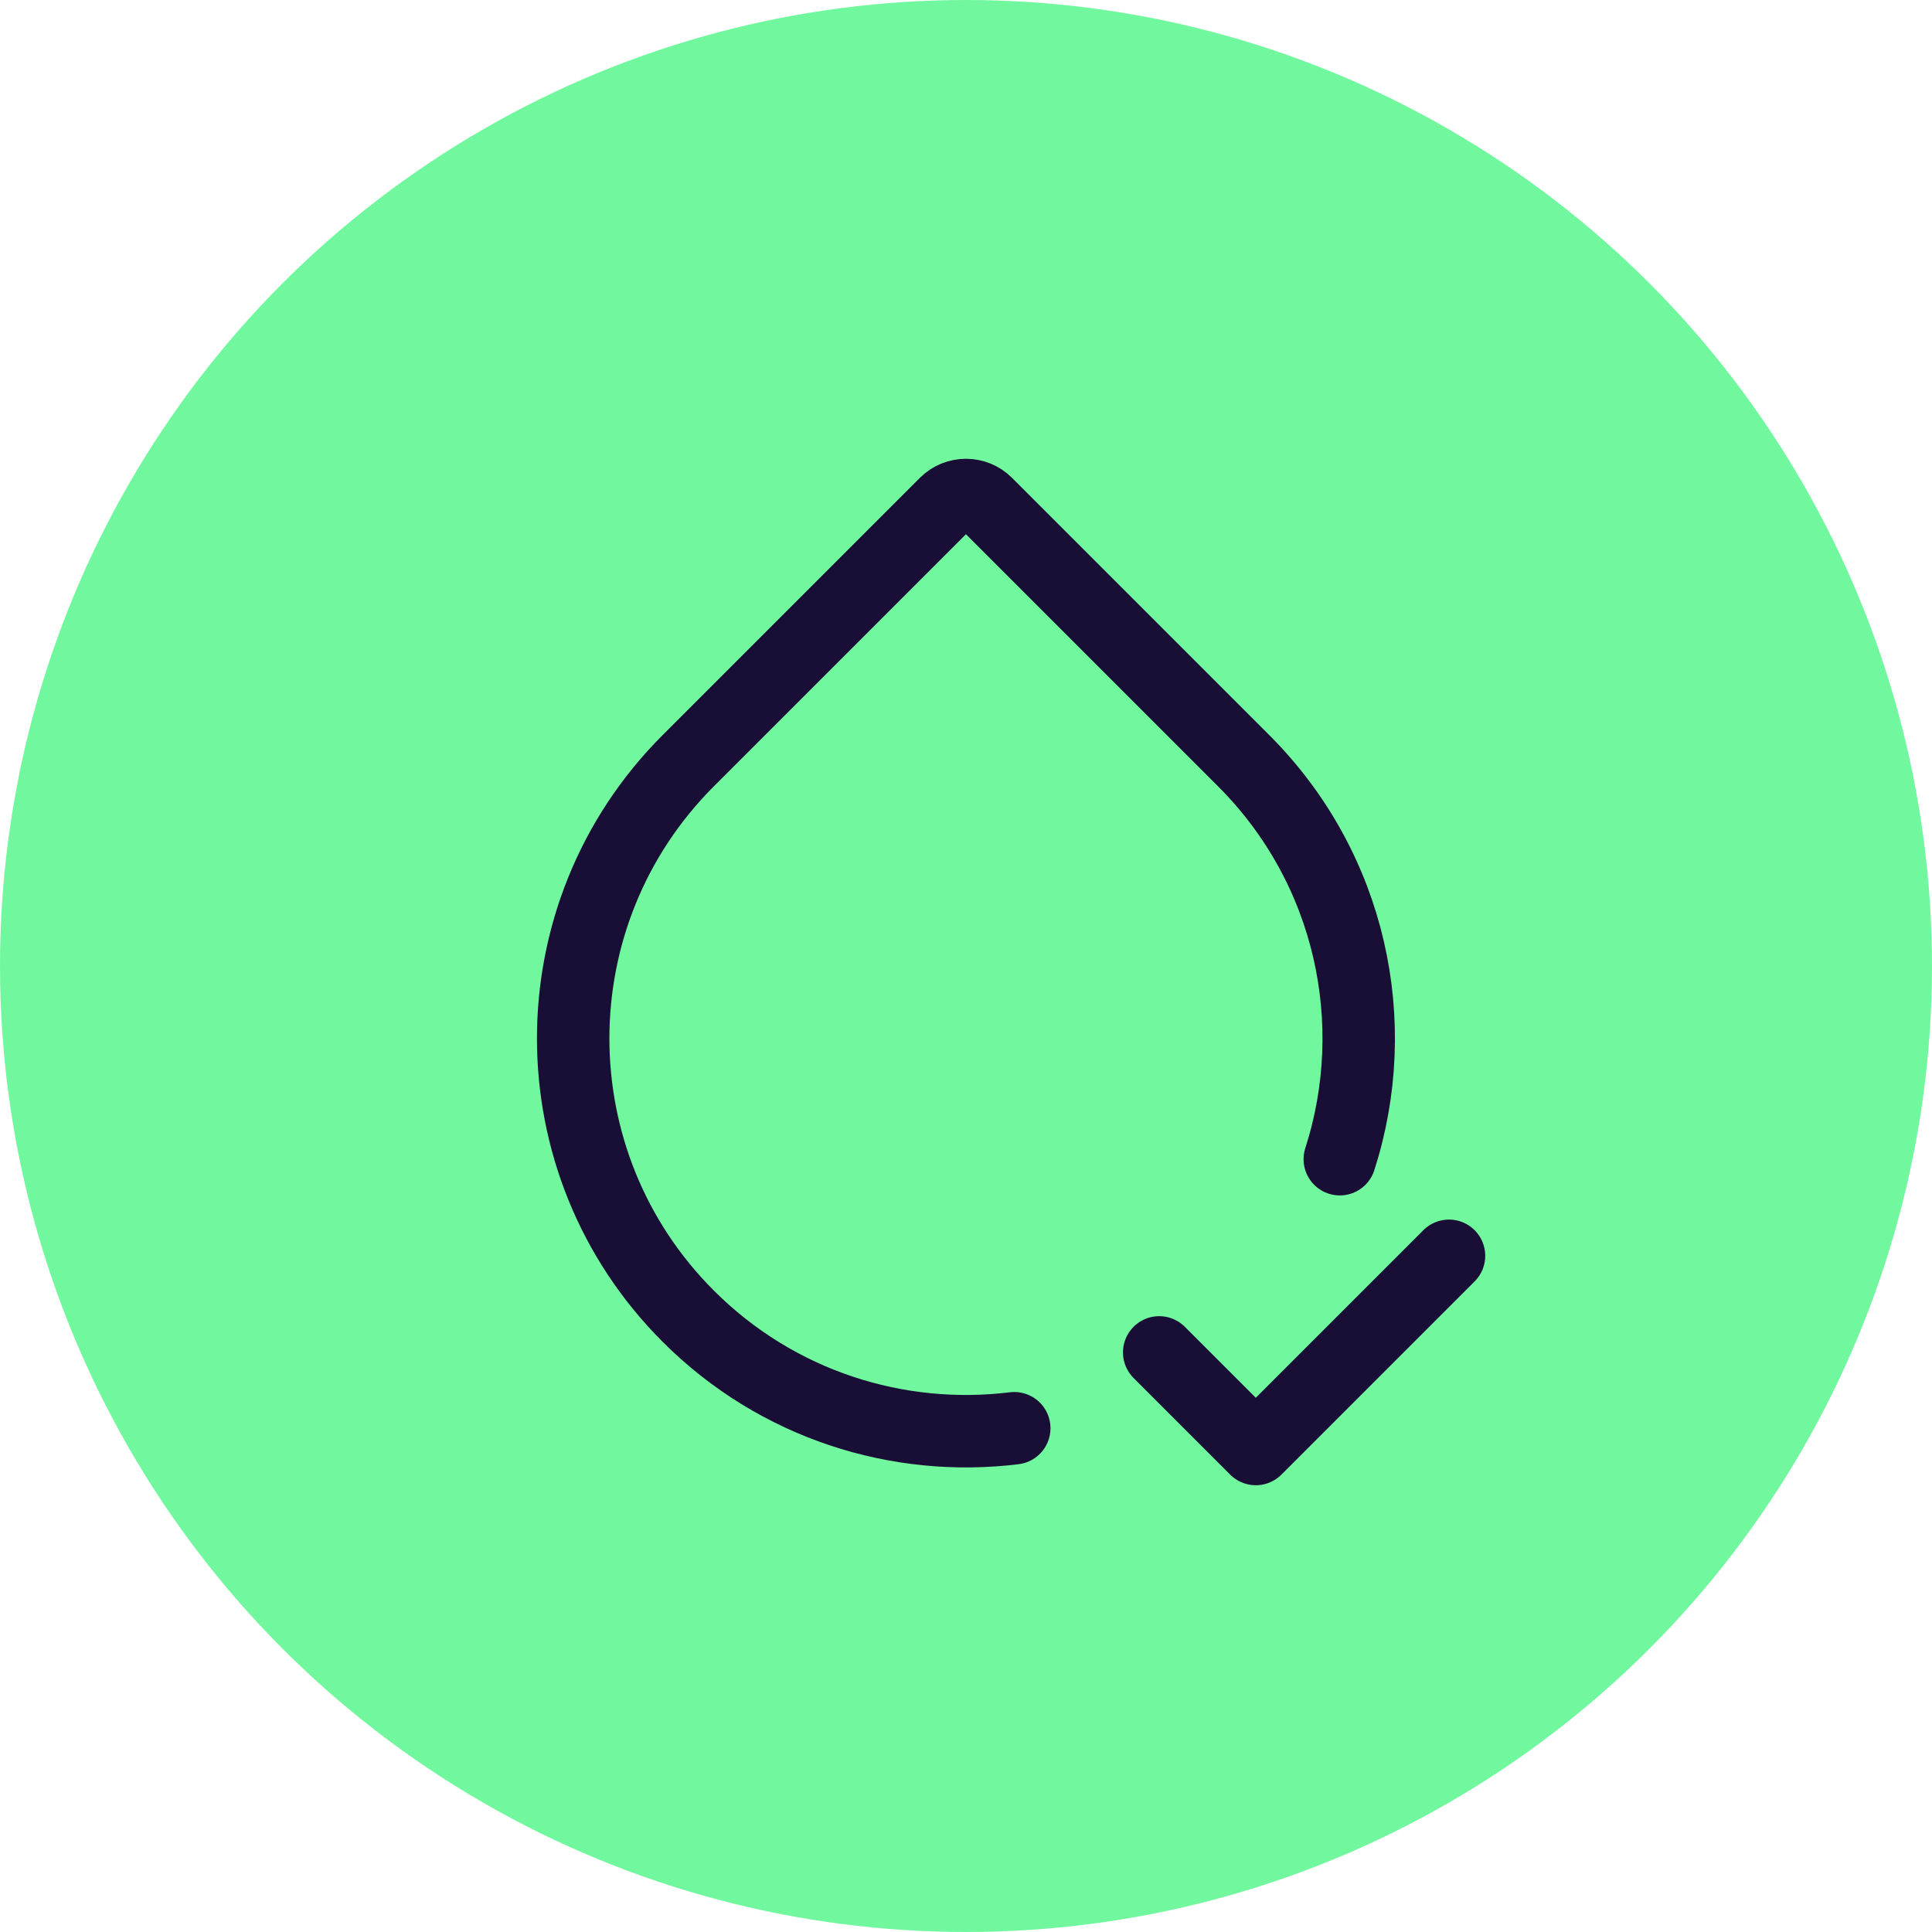 <svg xmlns="http://www.w3.org/2000/svg" width="40" height="40" viewBox="0 0 40 40" fill="none"><circle cx="20" cy="20" r="20" fill="#71F89F"></circle><path d="M20.999 29.57C18.599 29.866 16.092 29.093 14.249 27.25C11.073 24.074 11.073 18.926 14.249 15.75L19.575 10.424C19.809 10.19 20.189 10.19 20.423 10.424L25.749 15.75C27.981 17.982 28.644 21.189 27.739 24" stroke="#190F36" stroke-width="1.5" stroke-linecap="round" stroke-linejoin="round"></path><path d="M24 28L26 30L30 26" stroke="#190F36" stroke-width="1.5" stroke-linecap="round" stroke-linejoin="round"></path></svg>